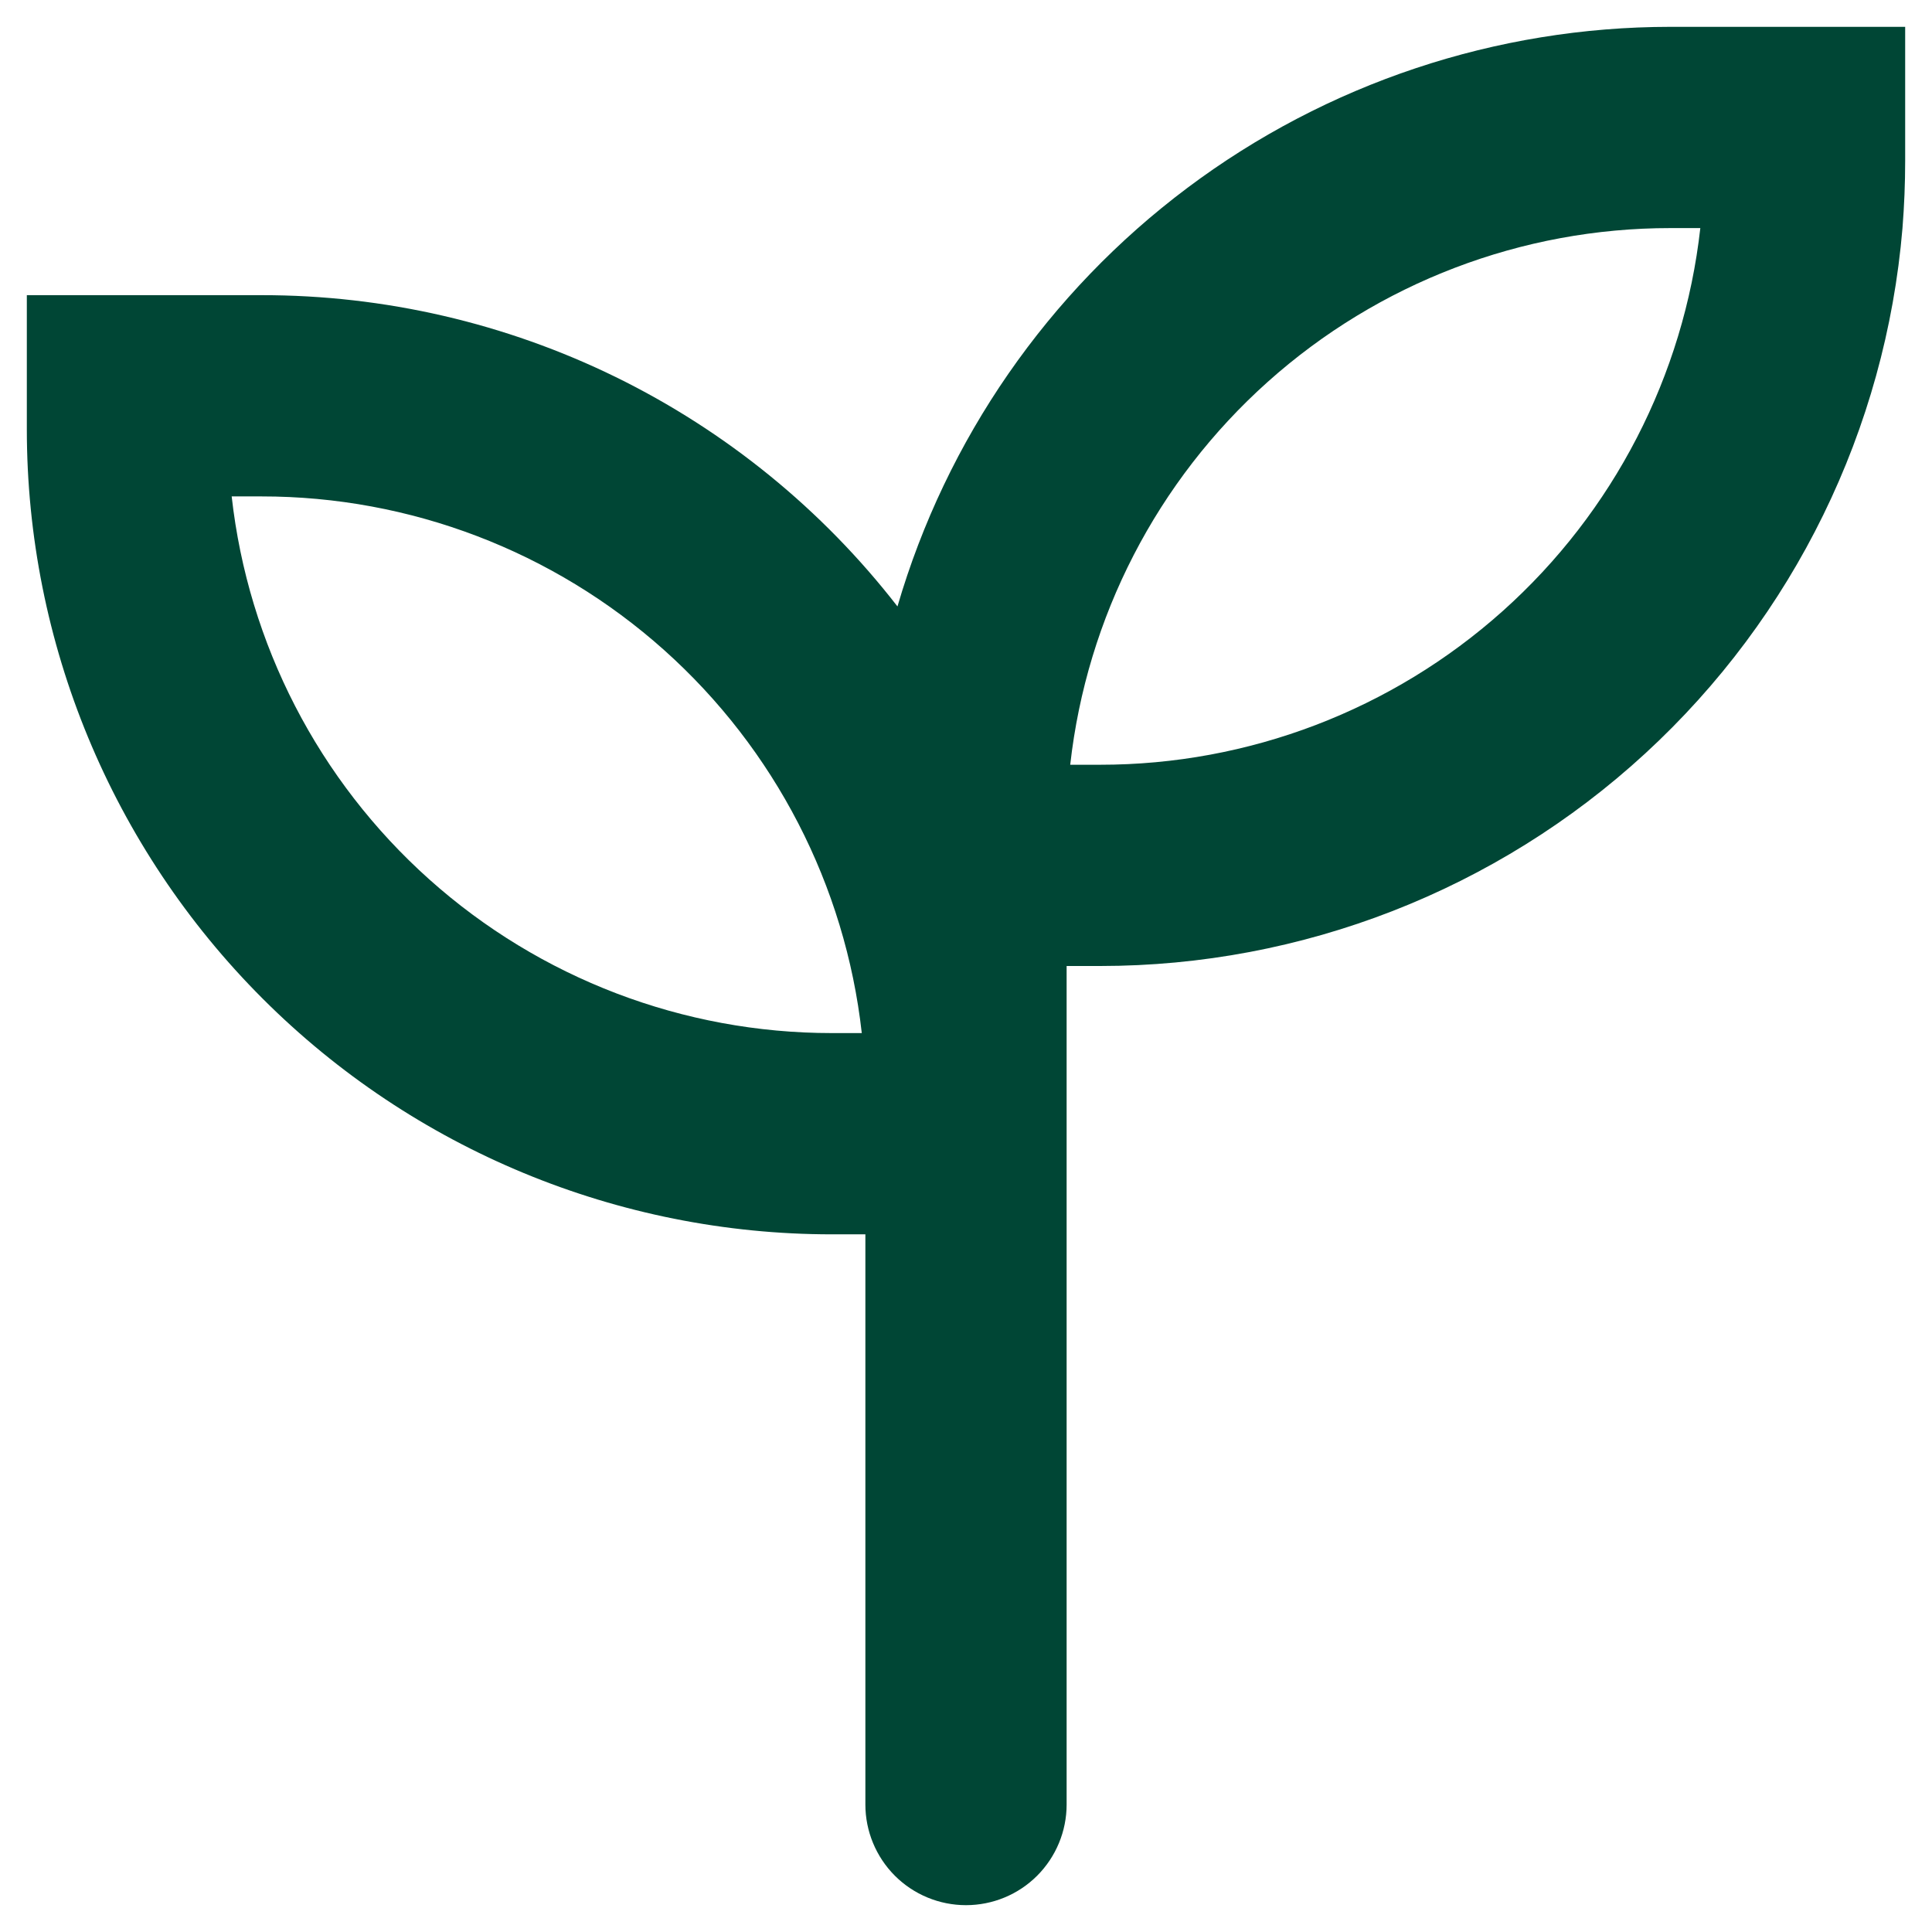 <svg width="36" height="36" viewBox="0 0 36 36" fill="none" xmlns="http://www.w3.org/2000/svg">
<path fill-rule="evenodd" clip-rule="evenodd" d="M35.45 4.25C35.483 3.834 35.5 3.417 35.5 3V0.5H31.125C27.879 0.501 24.721 1.554 22.125 3.501C19.528 5.448 17.633 8.184 16.723 11.3C15.322 9.493 13.525 8.031 11.472 7.025C9.418 6.02 7.162 5.498 4.875 5.5H0.5V8C0.5 11.978 2.08 15.794 4.893 18.607C7.706 21.42 11.522 23 15.5 23H16.125V33.625C16.125 34.122 16.323 34.599 16.674 34.951C17.026 35.303 17.503 35.5 18 35.5C18.497 35.5 18.974 35.303 19.326 34.951C19.677 34.599 19.875 34.122 19.875 33.625V18H20.5C24.262 18 27.887 16.587 30.656 14.04C33.425 11.494 35.136 7.999 35.45 4.25ZM19.942 14.25C20.25 11.499 21.561 8.959 23.624 7.114C25.687 5.269 28.357 4.249 31.125 4.25H31.683C31.375 7 30.064 9.541 28.001 11.386C25.938 13.231 23.268 14.251 20.5 14.25H19.942ZM4.875 9.25C7.643 9.249 10.313 10.269 12.376 12.114C14.439 13.959 15.75 16.5 16.058 19.25H15.5C12.732 19.25 10.062 18.231 7.999 16.386C5.936 14.541 4.625 12.001 4.317 9.25H4.875Z" fill="#004635"/>
</svg>
